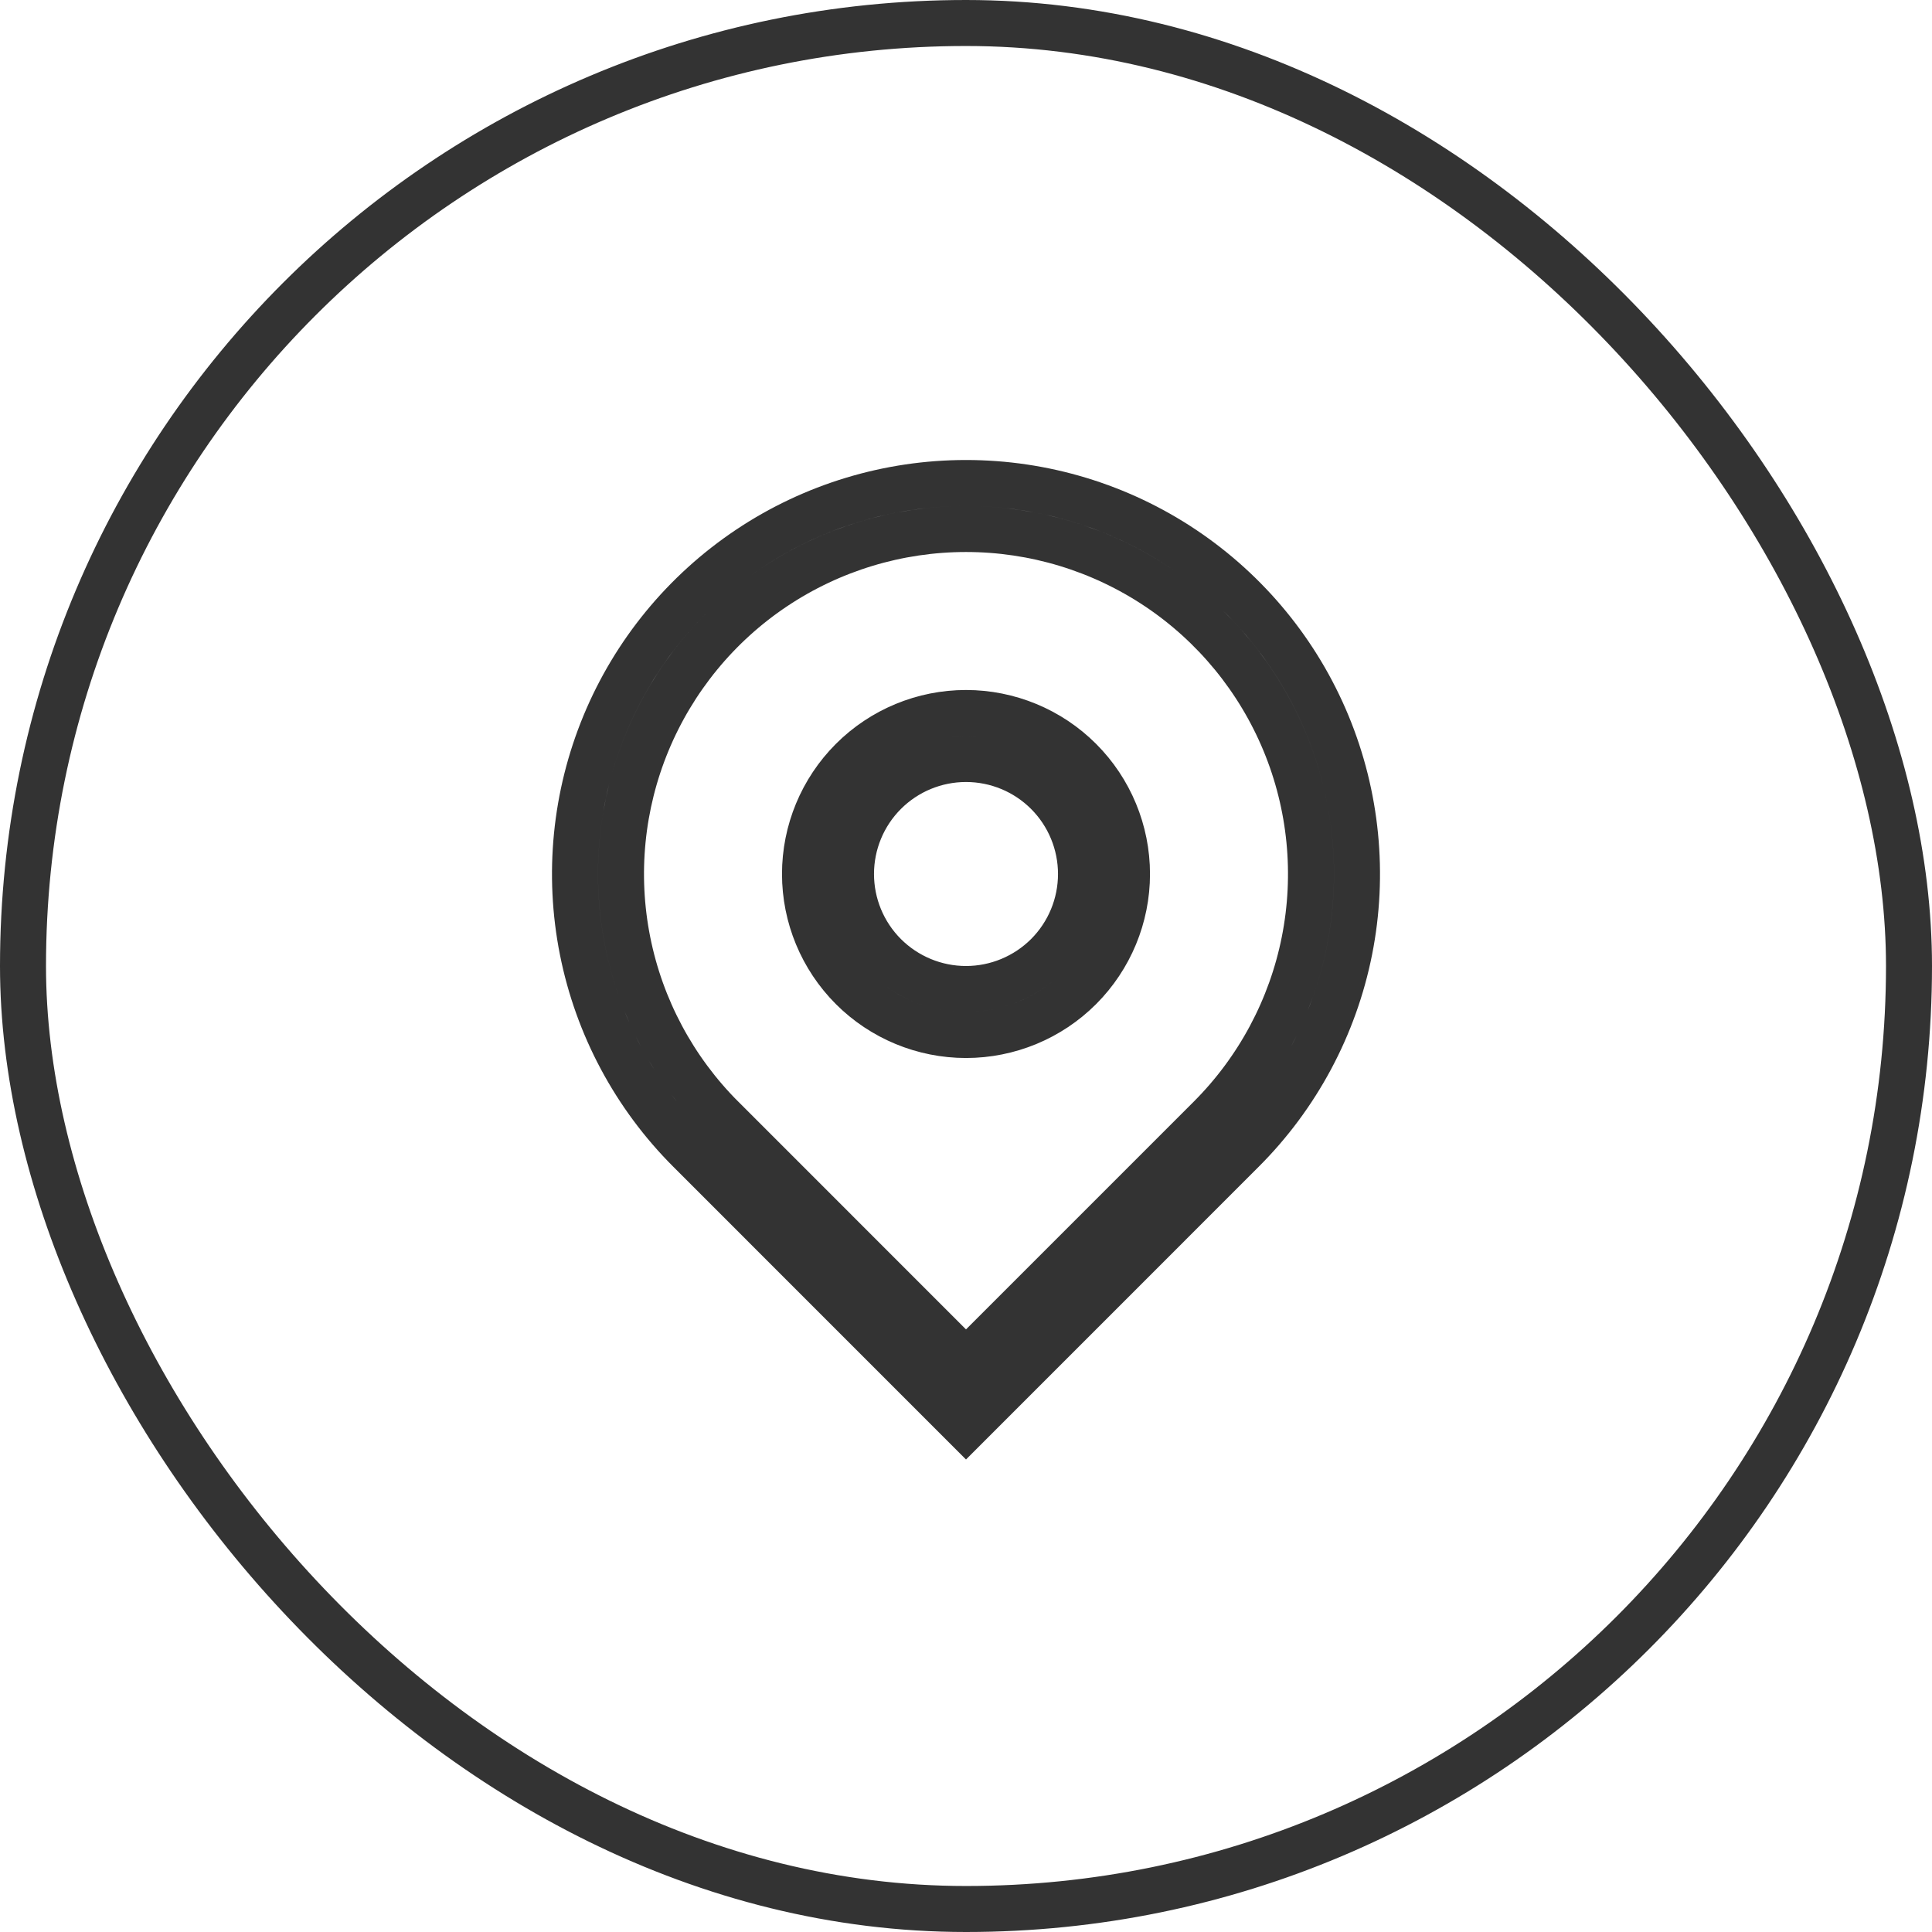 <svg width="42" height="42" viewBox="0 0 42 42" fill="none" xmlns="http://www.w3.org/2000/svg">
<rect x="0.5" y="0.5" width="41" height="41" rx="20.5" stroke="#333333"/>
<path d="M20.646 29.253L21 29.607L21.354 29.253L26.304 24.303L26.304 24.303C27.352 23.255 28.067 21.918 28.356 20.463C28.645 19.009 28.497 17.5 27.929 16.13C27.361 14.76 26.4 13.588 25.167 12.764C23.933 11.94 22.483 11.5 21 11.5C19.517 11.5 18.067 11.94 16.833 12.764C15.6 13.588 14.639 14.76 14.071 16.13C13.503 17.5 13.355 19.009 13.644 20.463C13.933 21.918 14.648 23.255 15.696 24.303L15.697 24.303L20.646 29.253ZM21 31.021L14.99 25.01C13.801 23.822 12.991 22.307 12.663 20.658C12.335 19.009 12.504 17.3 13.147 15.747C13.79 14.194 14.88 12.867 16.278 11.932C17.675 10.998 19.319 10.5 21 10.5C22.681 10.5 24.325 10.998 25.722 11.932C27.12 12.867 28.21 14.194 28.853 15.747C29.496 17.3 29.665 19.009 29.337 20.658C29.009 22.307 28.199 23.822 27.01 25.01L21 31.021ZM21 21.5C21.663 21.5 22.299 21.236 22.768 20.768C23.237 20.299 23.5 19.663 23.5 19C23.5 18.337 23.237 17.701 22.768 17.232C22.299 16.763 21.663 16.5 21 16.5C20.337 16.5 19.701 16.763 19.232 17.232C18.763 17.701 18.5 18.337 18.5 19C18.5 19.663 18.763 20.299 19.232 20.768C19.701 21.236 20.337 21.5 21 21.5ZM21 22.5C20.072 22.5 19.181 22.131 18.525 21.475C17.869 20.818 17.5 19.928 17.5 19C17.5 18.072 17.869 17.181 18.525 16.525C19.181 15.869 20.072 15.5 21 15.5C21.928 15.5 22.819 15.869 23.475 16.525C24.131 17.181 24.5 18.072 24.5 19C24.5 19.928 24.131 20.818 23.475 21.475C22.819 22.131 21.928 22.5 21 22.5Z" fill="#E6E6E6" stroke="#333333"/>
</svg>
